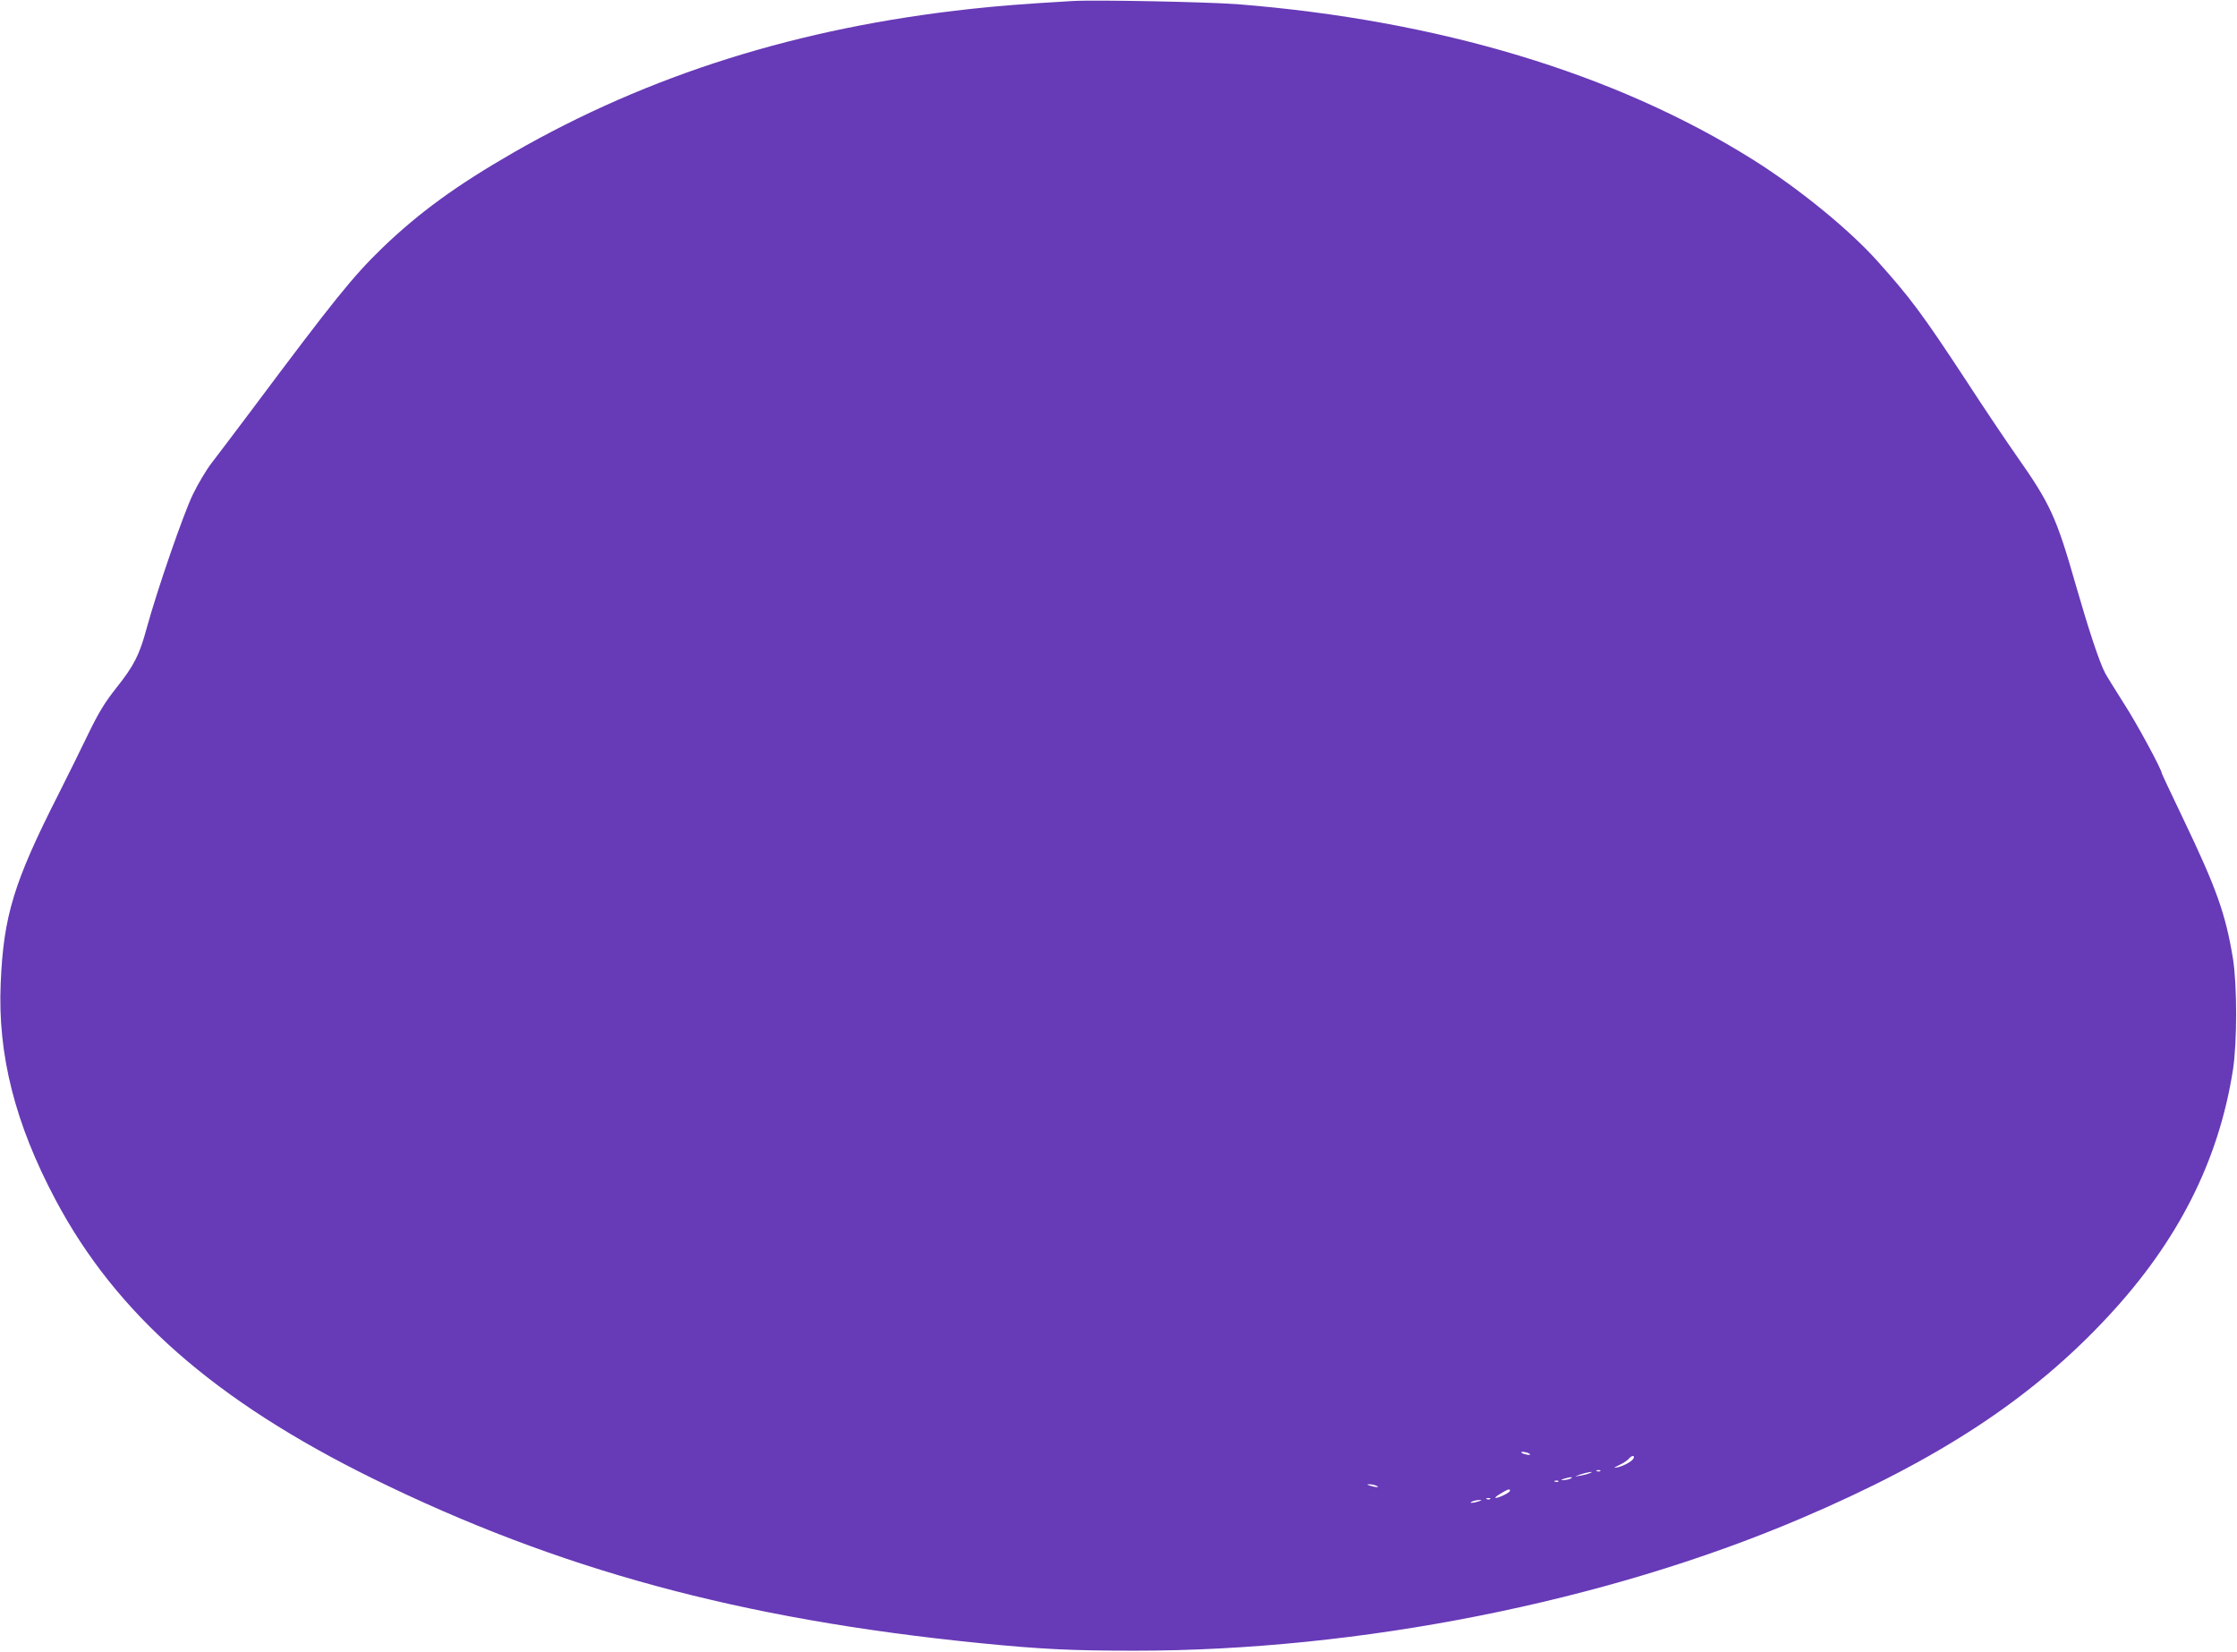 <?xml version="1.0" standalone="no"?>
<!DOCTYPE svg PUBLIC "-//W3C//DTD SVG 20010904//EN"
 "http://www.w3.org/TR/2001/REC-SVG-20010904/DTD/svg10.dtd">
<svg version="1.0" xmlns="http://www.w3.org/2000/svg"
 width="1280pt" height="945pt" viewBox="0 0 1280 945"
 preserveAspectRatio="xMidYMid meet">
<g transform="translate(0,945) scale(0.1,-0.1)"
fill="#673ab7" stroke="none">
<path d="M6135 9444 c-274 -16 -425 -28 -580 -45 -986 -107 -1843 -377 -2619
-823 -325 -187 -539 -343 -749 -545 -169 -164 -273 -293 -750 -931 -97 -129
-199 -264 -227 -300 -28 -36 -76 -116 -106 -178 -55 -113 -205 -548 -265 -767
-41 -152 -72 -213 -173 -340 -68 -86 -102 -143 -159 -260 -39 -82 -118 -240
-173 -350 -255 -502 -314 -696 -330 -1080 -18 -409 82 -803 313 -1238 348
-656 914 -1152 1818 -1597 1059 -520 2102 -803 3465 -940 359 -36 533 -44 895
-44 1284 0 2689 279 3806 755 792 337 1326 688 1762 1158 400 430 632 889 714
1411 24 158 24 481 0 635 -42 256 -94 402 -286 803 -66 138 -121 254 -121 257
0 21 -147 293 -219 403 -48 76 -96 153 -106 172 -33 63 -94 248 -166 498 -113
396 -147 469 -343 748 -54 77 -183 268 -286 427 -251 382 -319 473 -510 686
-163 181 -449 414 -712 579 -785 492 -1799 797 -2948 888 -175 13 -815 26
-945 18z m2620 -8314 c2 -4 -7 -5 -20 -2 -14 2 -27 8 -30 12 -2 4 7 5 20 2 14
-2 27 -8 30 -12z m593 -22 c-6 -17 -56 -45 -93 -53 -26 -5 -24 -4 10 13 22 10
46 26 54 35 16 20 35 23 29 5z m-191 -74 c-3 -3 -12 -4 -19 -1 -8 3 -5 6 6 6
11 1 17 -2 13 -5z m-62 -13 c-11 -5 -36 -11 -55 -14 -35 -6 -34 -6 5 8 43 14
84 19 50 6z m-110 -31 c-11 -5 -29 -8 -40 -8 -16 0 -15 2 5 8 34 11 60 11 35
0z m-68 -16 c-3 -3 -12 -4 -19 -1 -8 3 -5 6 6 6 11 1 17 -2 13 -5z m-1042 -24
c25 -11 -1 -11 -35 0 -20 6 -21 8 -5 8 11 0 29 -3 40 -8z m765 -29 c0 -10 -62
-41 -82 -41 -7 0 5 11 27 24 45 27 55 30 55 17z m-113 -47 c-3 -3 -12 -4 -19
-1 -8 3 -5 6 6 6 11 1 17 -2 13 -5z m-67 -14 c-34 -11 -60 -11 -35 0 11 5 29
8 40 8 16 0 15 -2 -5 -8z"/>
</g>
</svg>
